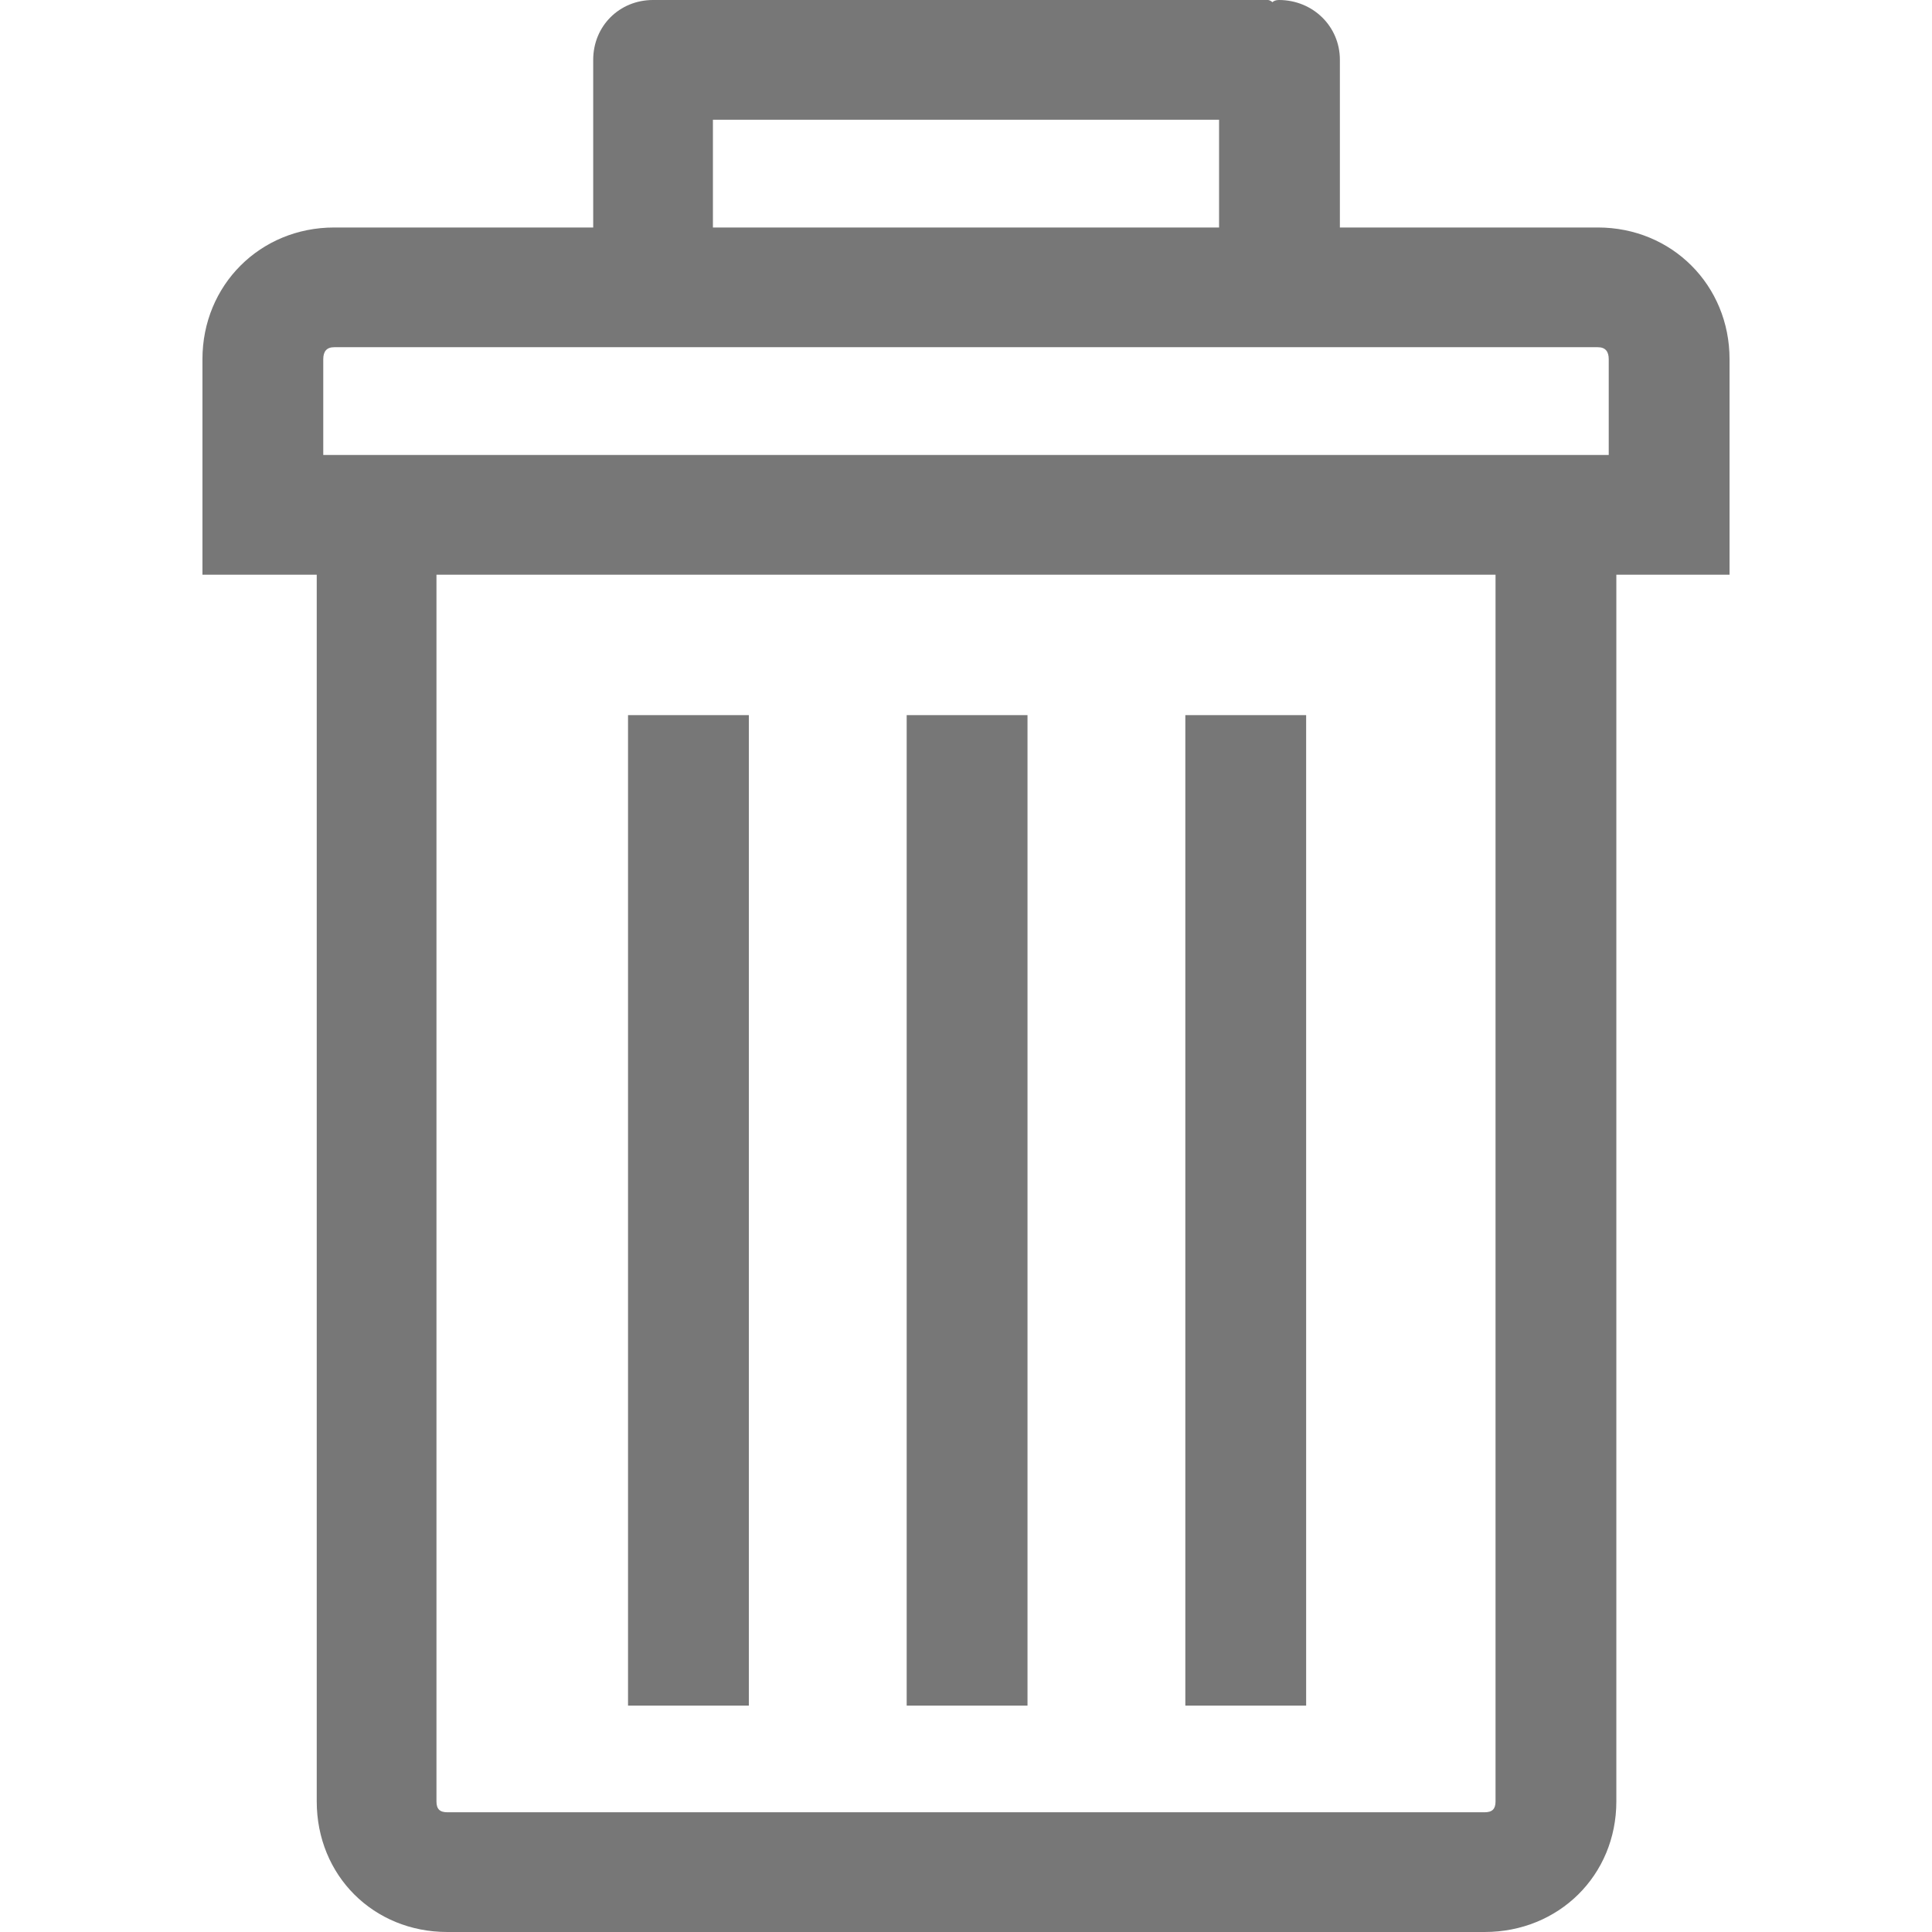 <svg width="774.266" height="774.266" xmlns="http://www.w3.org/2000/svg">

 <g>
  <title>background</title>
  <rect fill="none" id="canvas_background" height="402" width="582" y="-1" x="-1"/>
 </g>
 <g>
  <title>Layer 1</title>
  <g id="svg_1">
   <g id="svg_2">
    <path fill="#777777" id="svg_3" d="m640.35,91.169l-103.379,0l0,-67.178c0,-13.522 -10.907,-23.991 -24.428,-23.991c-1.312,0 -2.187,0.438 -2.614,0.875c-0.438,-0.437 -1.313,-0.875 -1.75,-0.875l-242.967,0l-1.74,0l-1.75,0c-13.521,0 -23.99,10.469 -23.99,23.991l0,67.179l-103.816,0c-29.667,0 -52.783,23.116 -52.783,52.783l0,38.387l0,47.981l45.803,0l0,491.6c0,29.668 22.679,52.346 52.346,52.346l415.703,0c29.667,0 52.782,-22.678 52.782,-52.346l0,-491.6l45.366,0l0,-47.981l0,-38.387c0,-29.667 -23.125,-52.784 -52.783,-52.784zm-354.637,-43.188l202.84,0l0,43.188l-202.84,0l0,-43.188zm313.636,673.941c0,3.061 -1.312,4.363 -4.364,4.363l-415.703,0c-3.052,0 -4.364,-1.303 -4.364,-4.363l0,-491.602l424.431,0l0,491.602zm45.366,-539.583l-515.164,0l0,-38.387c0,-3.053 1.312,-4.802 4.364,-4.802l506.435,0c3.053,0 4.365,1.749 4.365,4.802l0,38.387l0,0z"/>
    <rect fill="#777777" id="svg_4" height="396.942" width="48.418" y="286.593" x="475.031"/>
    <rect fill="#777777" id="svg_5" height="396.942" width="48.418" y="286.593" x="363.361"/>
    <rect fill="#777777" id="svg_6" height="396.942" width="48.418" y="286.593" x="251.69"/>
   </g>
  </g>
  <g id="svg_7"/>
  <g id="svg_8"/>
  <g id="svg_9"/>
  <g id="svg_10"/>
  <g id="svg_11"/>
  <g id="svg_12"/>
  <g id="svg_13"/>
  <g id="svg_14"/>
  <g id="svg_15"/>
  <g id="svg_16"/>
  <g id="svg_17"/>
  <g id="svg_18"/>
  <g id="svg_19"/>
  <g id="svg_20"/>
  <g id="svg_21"/>
 </g>
</svg>